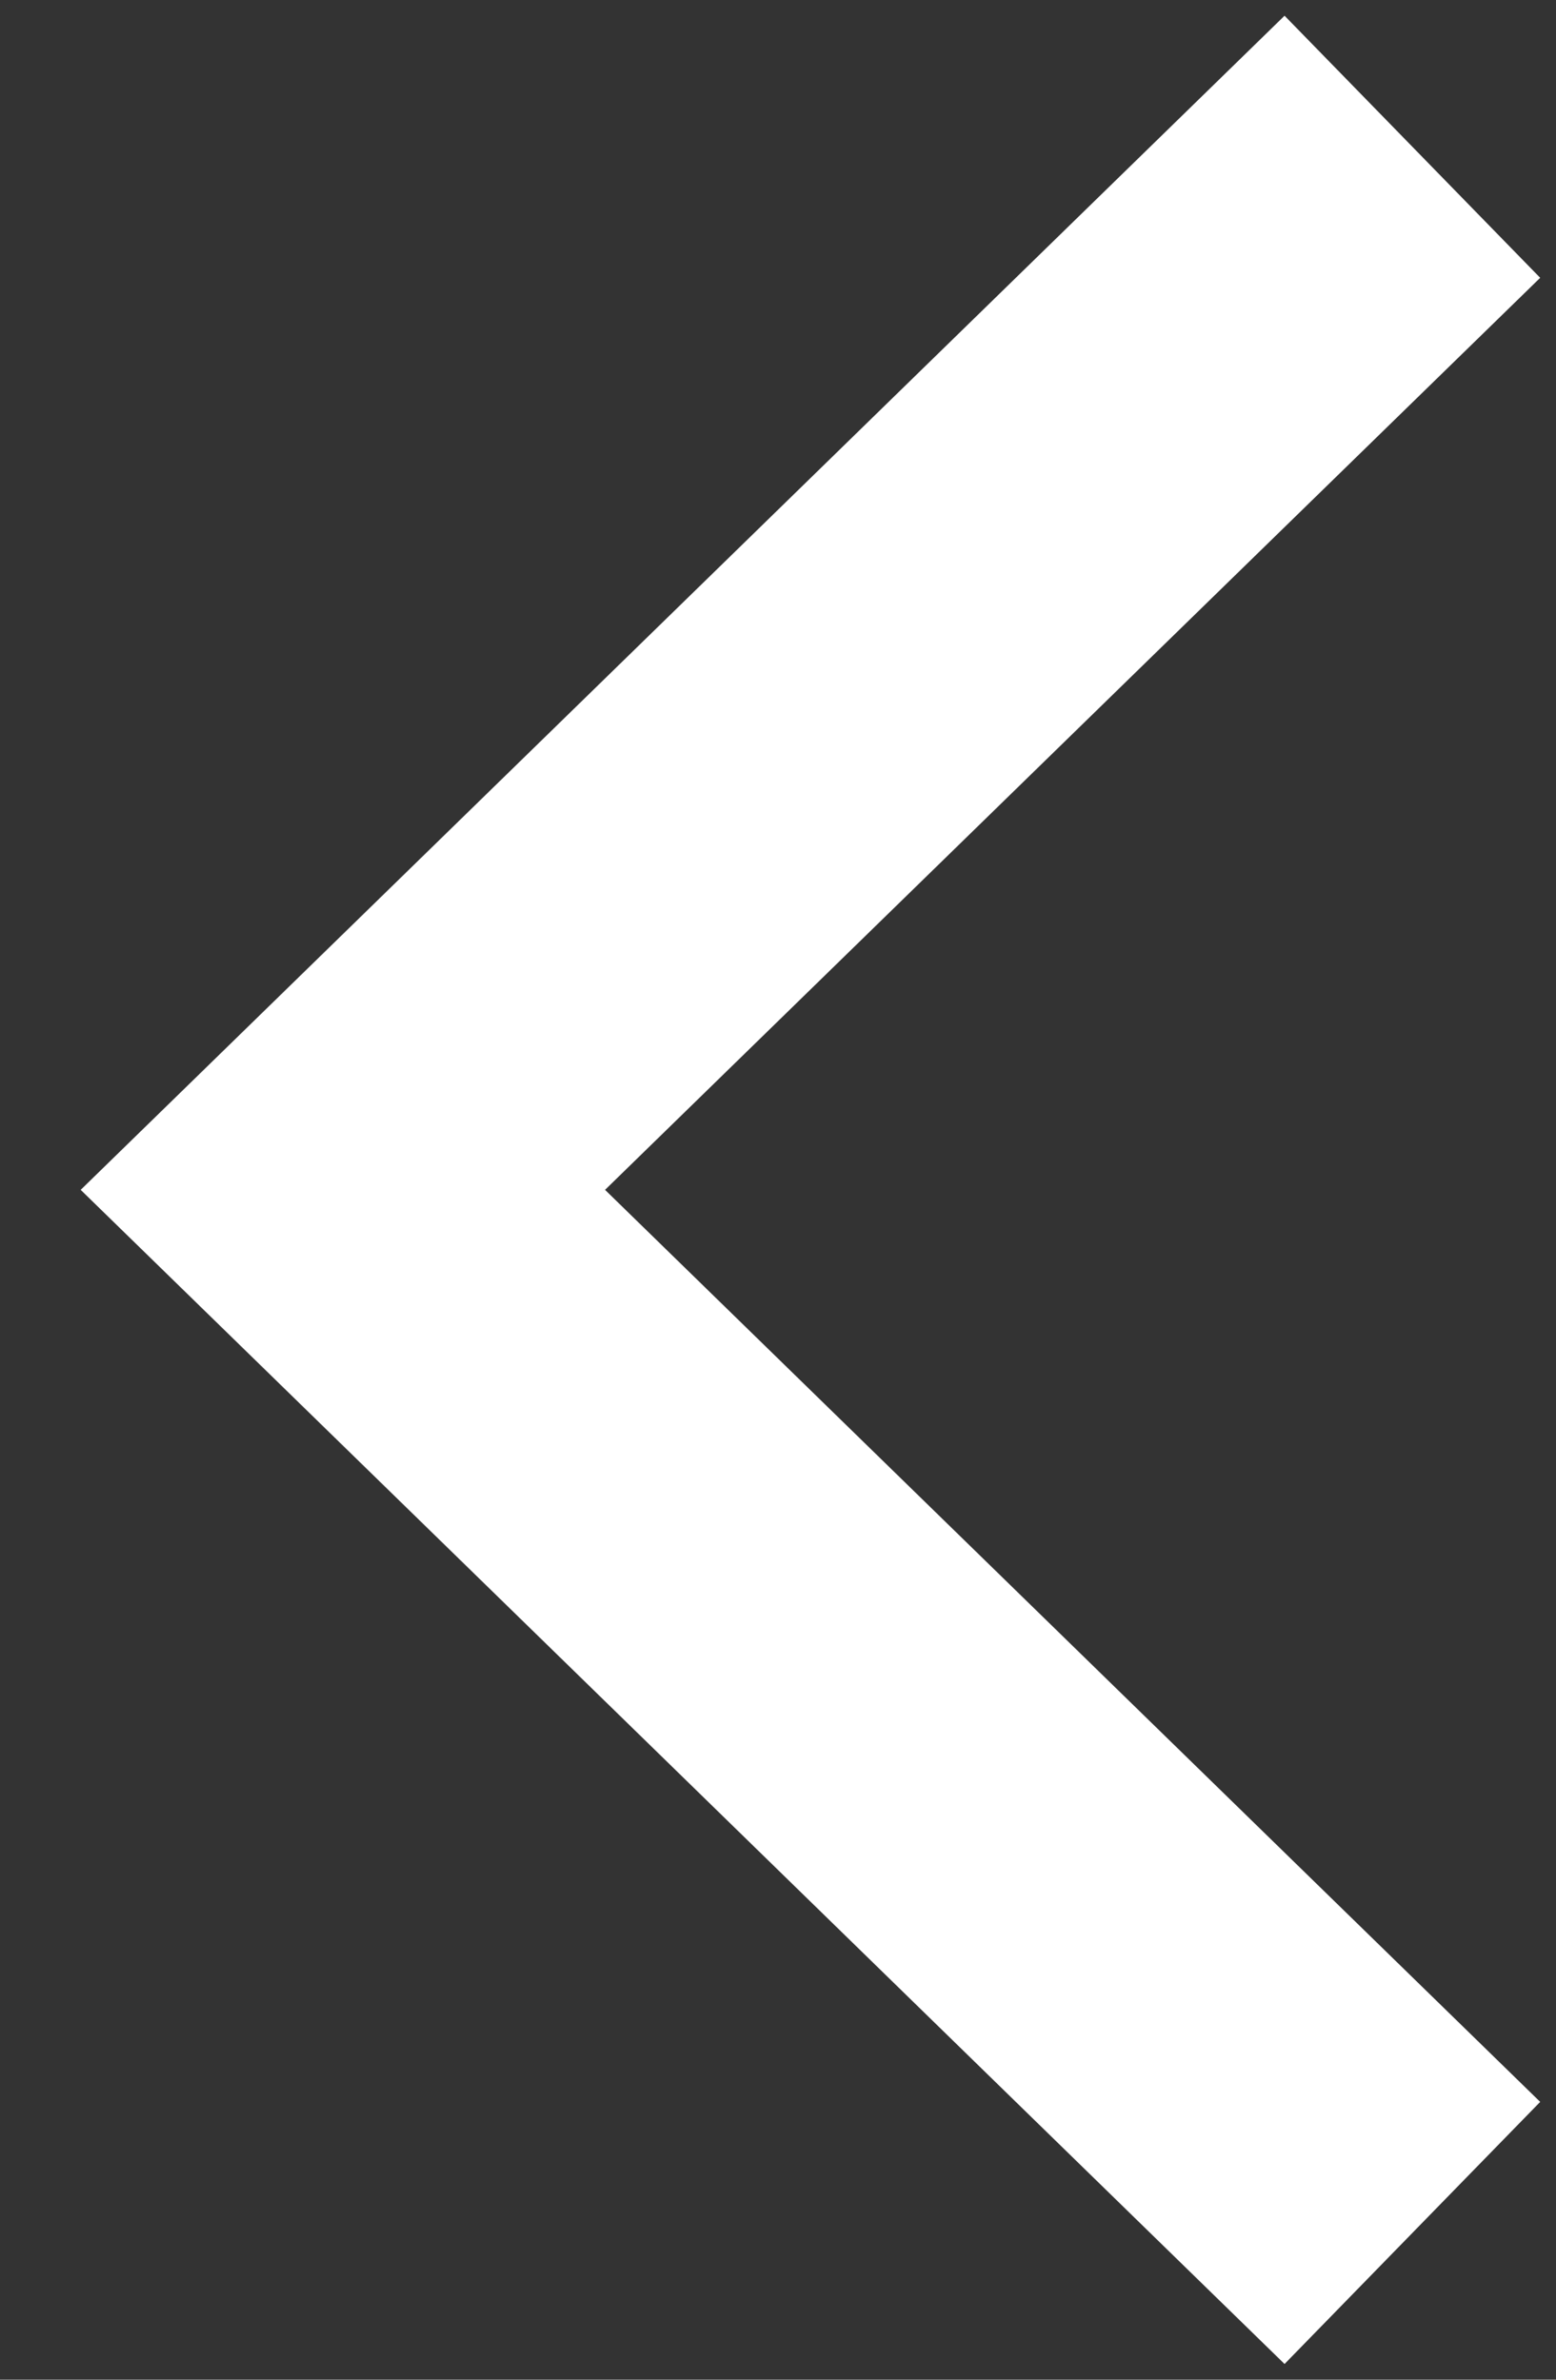 <svg width="17" height="26" viewBox="0 0 17 26" fill="none" xmlns="http://www.w3.org/2000/svg">
<rect x="0" y="0" width="17" height="26" fill="#333333" stroke="none"/>
<path d="M13.999 3L3.746 13L13.999 23" stroke="white" stroke-width="4" stroke-linecap="square"/>
</svg>
